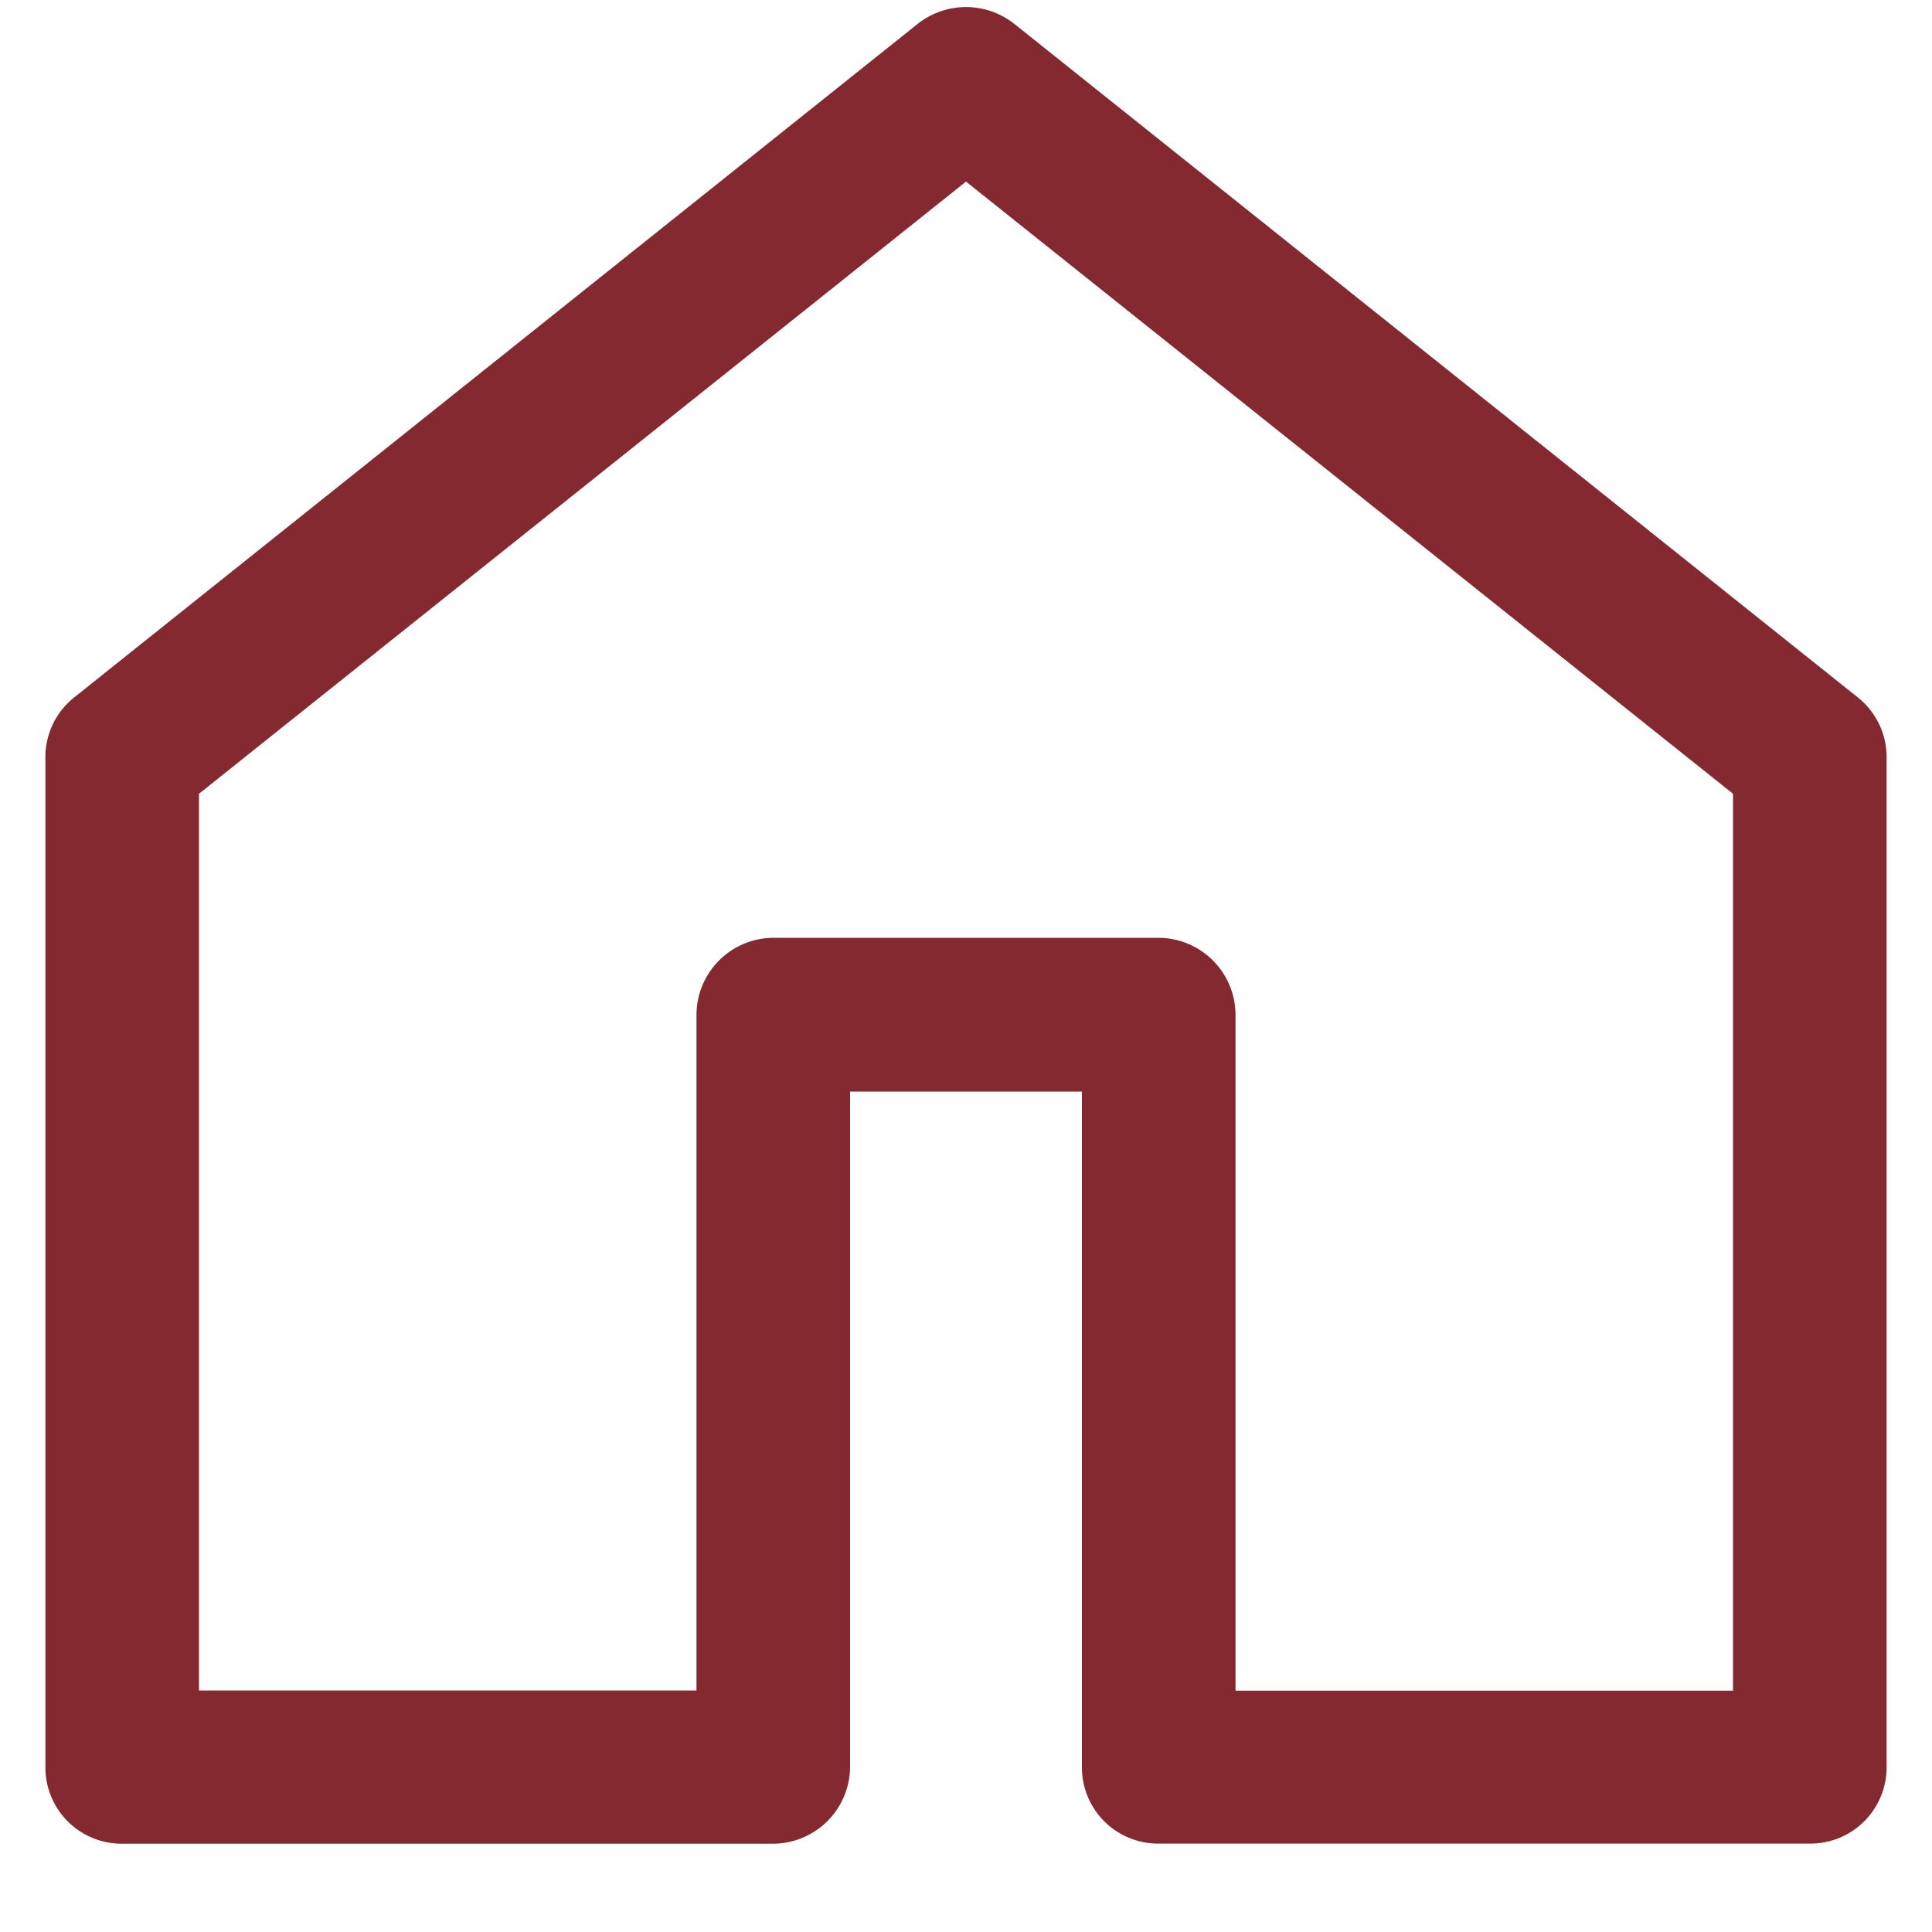 <svg id="icn_home.svg" xmlns="http://www.w3.org/2000/svg" width="20" height="20" viewBox="0 0 20 20">
  <defs>
    <style>
      .cls-1, .cls-2 {
        fill: #84292f;
      }

      .cls-1 {
        fill-opacity: 0.01;
        opacity: 0.01;
      }

      .cls-2 {
        fill-rule: evenodd;
      }
    </style>
  </defs>
  <rect id="長方形_1098" data-name="長方形 1098" class="cls-1" width="20" height="20"/>
  <path id="シェイプ_1105" data-name="シェイプ 1105" class="cls-2" d="M1181.74,80.085h-6.75a0.789,0.789,0,0,1-.79-0.792V72.3h-2.4v6.994a0.8,0.8,0,0,1-.79.792h-6.75a0.789,0.789,0,0,1-.79-0.792V68.837a0.789,0.789,0,0,1,.3-0.619l8.73-6.971a0.806,0.806,0,0,1,1,0l8.73,6.971a0.789,0.789,0,0,1,.3.619V79.292A0.789,0.789,0,0,1,1181.74,80.085Zm-5.95-1.583h5.15V69.217L1173,62.88l-7.94,6.337V78.5h5.15v-7a0.8,0.8,0,0,1,.8-0.792h3.98a0.8,0.8,0,0,1,.8.792v7Z" transform="translate(-1163 -61)"/>
</svg>
